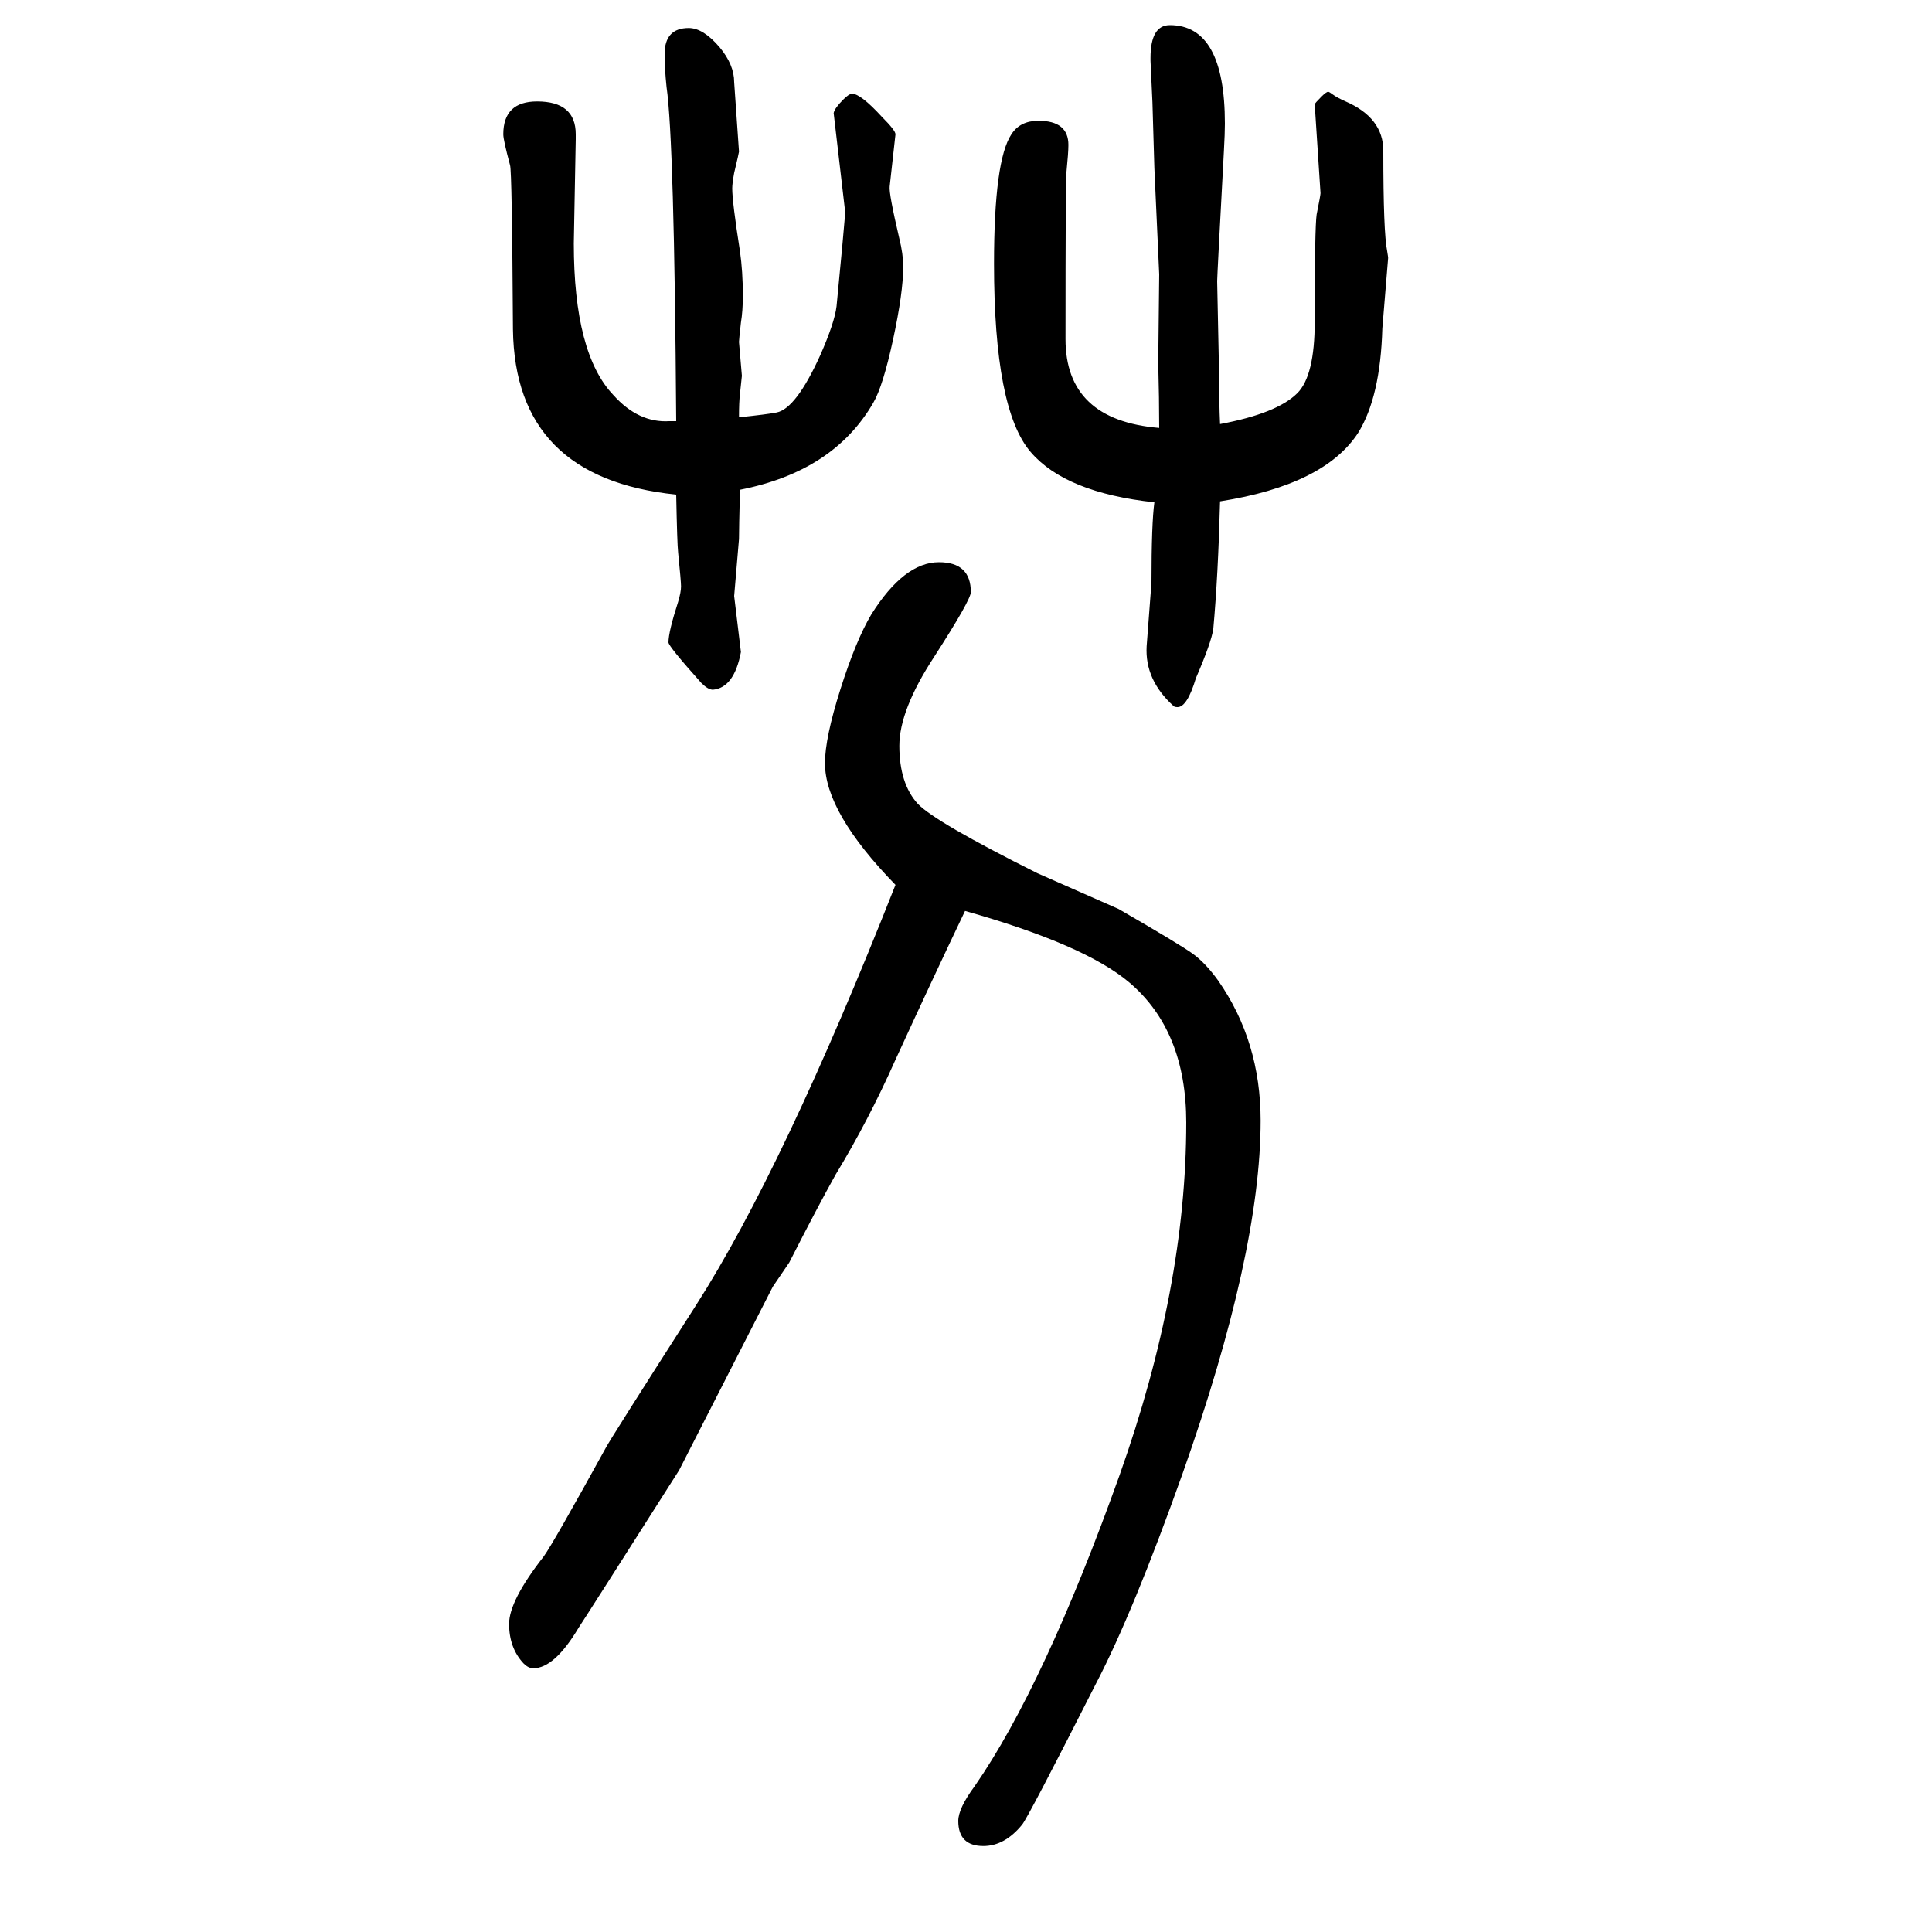 <svg xmlns="http://www.w3.org/2000/svg" xmlns:xlink="http://www.w3.org/1999/xlink" height="100" width="100" version="1.1"><path d="M1263 1131q-2 -77 -7 -132q-2 -14 -18 -51q-9 -30 -19 -30q-3 0 -4 1q-30 27 -28 62l5 66q0 61 3 83q-92 10 -128 52q-38 44 -38 195q0 107 18 134q9 14 28 14q31 0 31 -25q0 -8 -2 -28q-1 -6 -1 -173q0 -84 97 -92q0 30 -1 67l1 92l-5 110l-2 68l-2 43v3q0 34 20 34
q57 0 57 -102q0 -10 -1 -28q-7 -130 -7 -135l2 -97q0 -29 1 -51q59 11 80 32q18 18 18 74q0 98 2 111q4 20 4 22l-6 92q0 1 7 8q5 5 7 5q1 0 5 -3t13 -7q39 -17 39 -51q0 -85 4 -104q1 -6 1 -7l-6 -73q-2 -71 -25 -108q-35 -54 -143 -71zM765 1218q29 3 39 5q20 4 45 59
q15 34 17 51l6 63l3 34l-12 103q1 5 10 14q6 6 9 6q9 0 31 -24q14 -14 14 -18l-6 -54q-1 -7 10 -54q4 -16 4 -29q0 -27 -10.5 -75.5t-20.5 -65.5q-41 -71 -138 -90q-1 -41 -1 -51l-5 -59l7 -58q-7 -37 -29 -39q-5 0 -12 7q-34 38 -34 42q0 11 10 42q3 10 3 16q0 5 -3 35
q-1 9 -2 60q-167 17 -169 171q-1 164 -3 170q-7 26 -7 32q0 34 35 34q40 0 40 -34v-5l-2 -108q0 -114 41 -157q26 -29 58 -27h7q-2 291 -10 346q-2 19 -2 34q0 27 25 27q15 0 32 -20q15 -18 15 -36l5 -72q0 -1 -5 -22q-2 -11 -2 -16q0 -14 8 -65q3 -21 3 -46q0 -16 -2 -28
q-2 -18 -2 -20l3 -35l-2 -19q-1 -8 -1 -24zM999 707q-33 -69 -72 -154q-28 -63 -62 -119q-19 -34 -48 -91l-17 -25l-97 -190q-96 -151 -104 -163q-25 -42 -47 -42q-5 0 -10 5q-15 16 -15 41q0 24 36 70q10 14 64 112q4 8 93 147q91 142 207 436q-73 75 -73 126q0 26 16 76.5
t32 77.5q34 54 70 54q33 0 33 -31q0 -8 -38 -67q-36 -55 -36 -92q0 -39 19 -60q18 -19 124 -72l84 -37q64 -37 77 -46.5t26 -27.5q44 -63 44 -145q0 -137 -81 -366q-51 -143 -89 -216q-71 -140 -77 -147q-18 -22 -40 -22q-26 0 -26 26q0 13 17 36q72 104 150 322
q69 194 69 365q0 95 -59 145q-46 39 -170 74z" style="" transform="scale(0.05 -0.05) translate(0 -1650)"/></svg>
